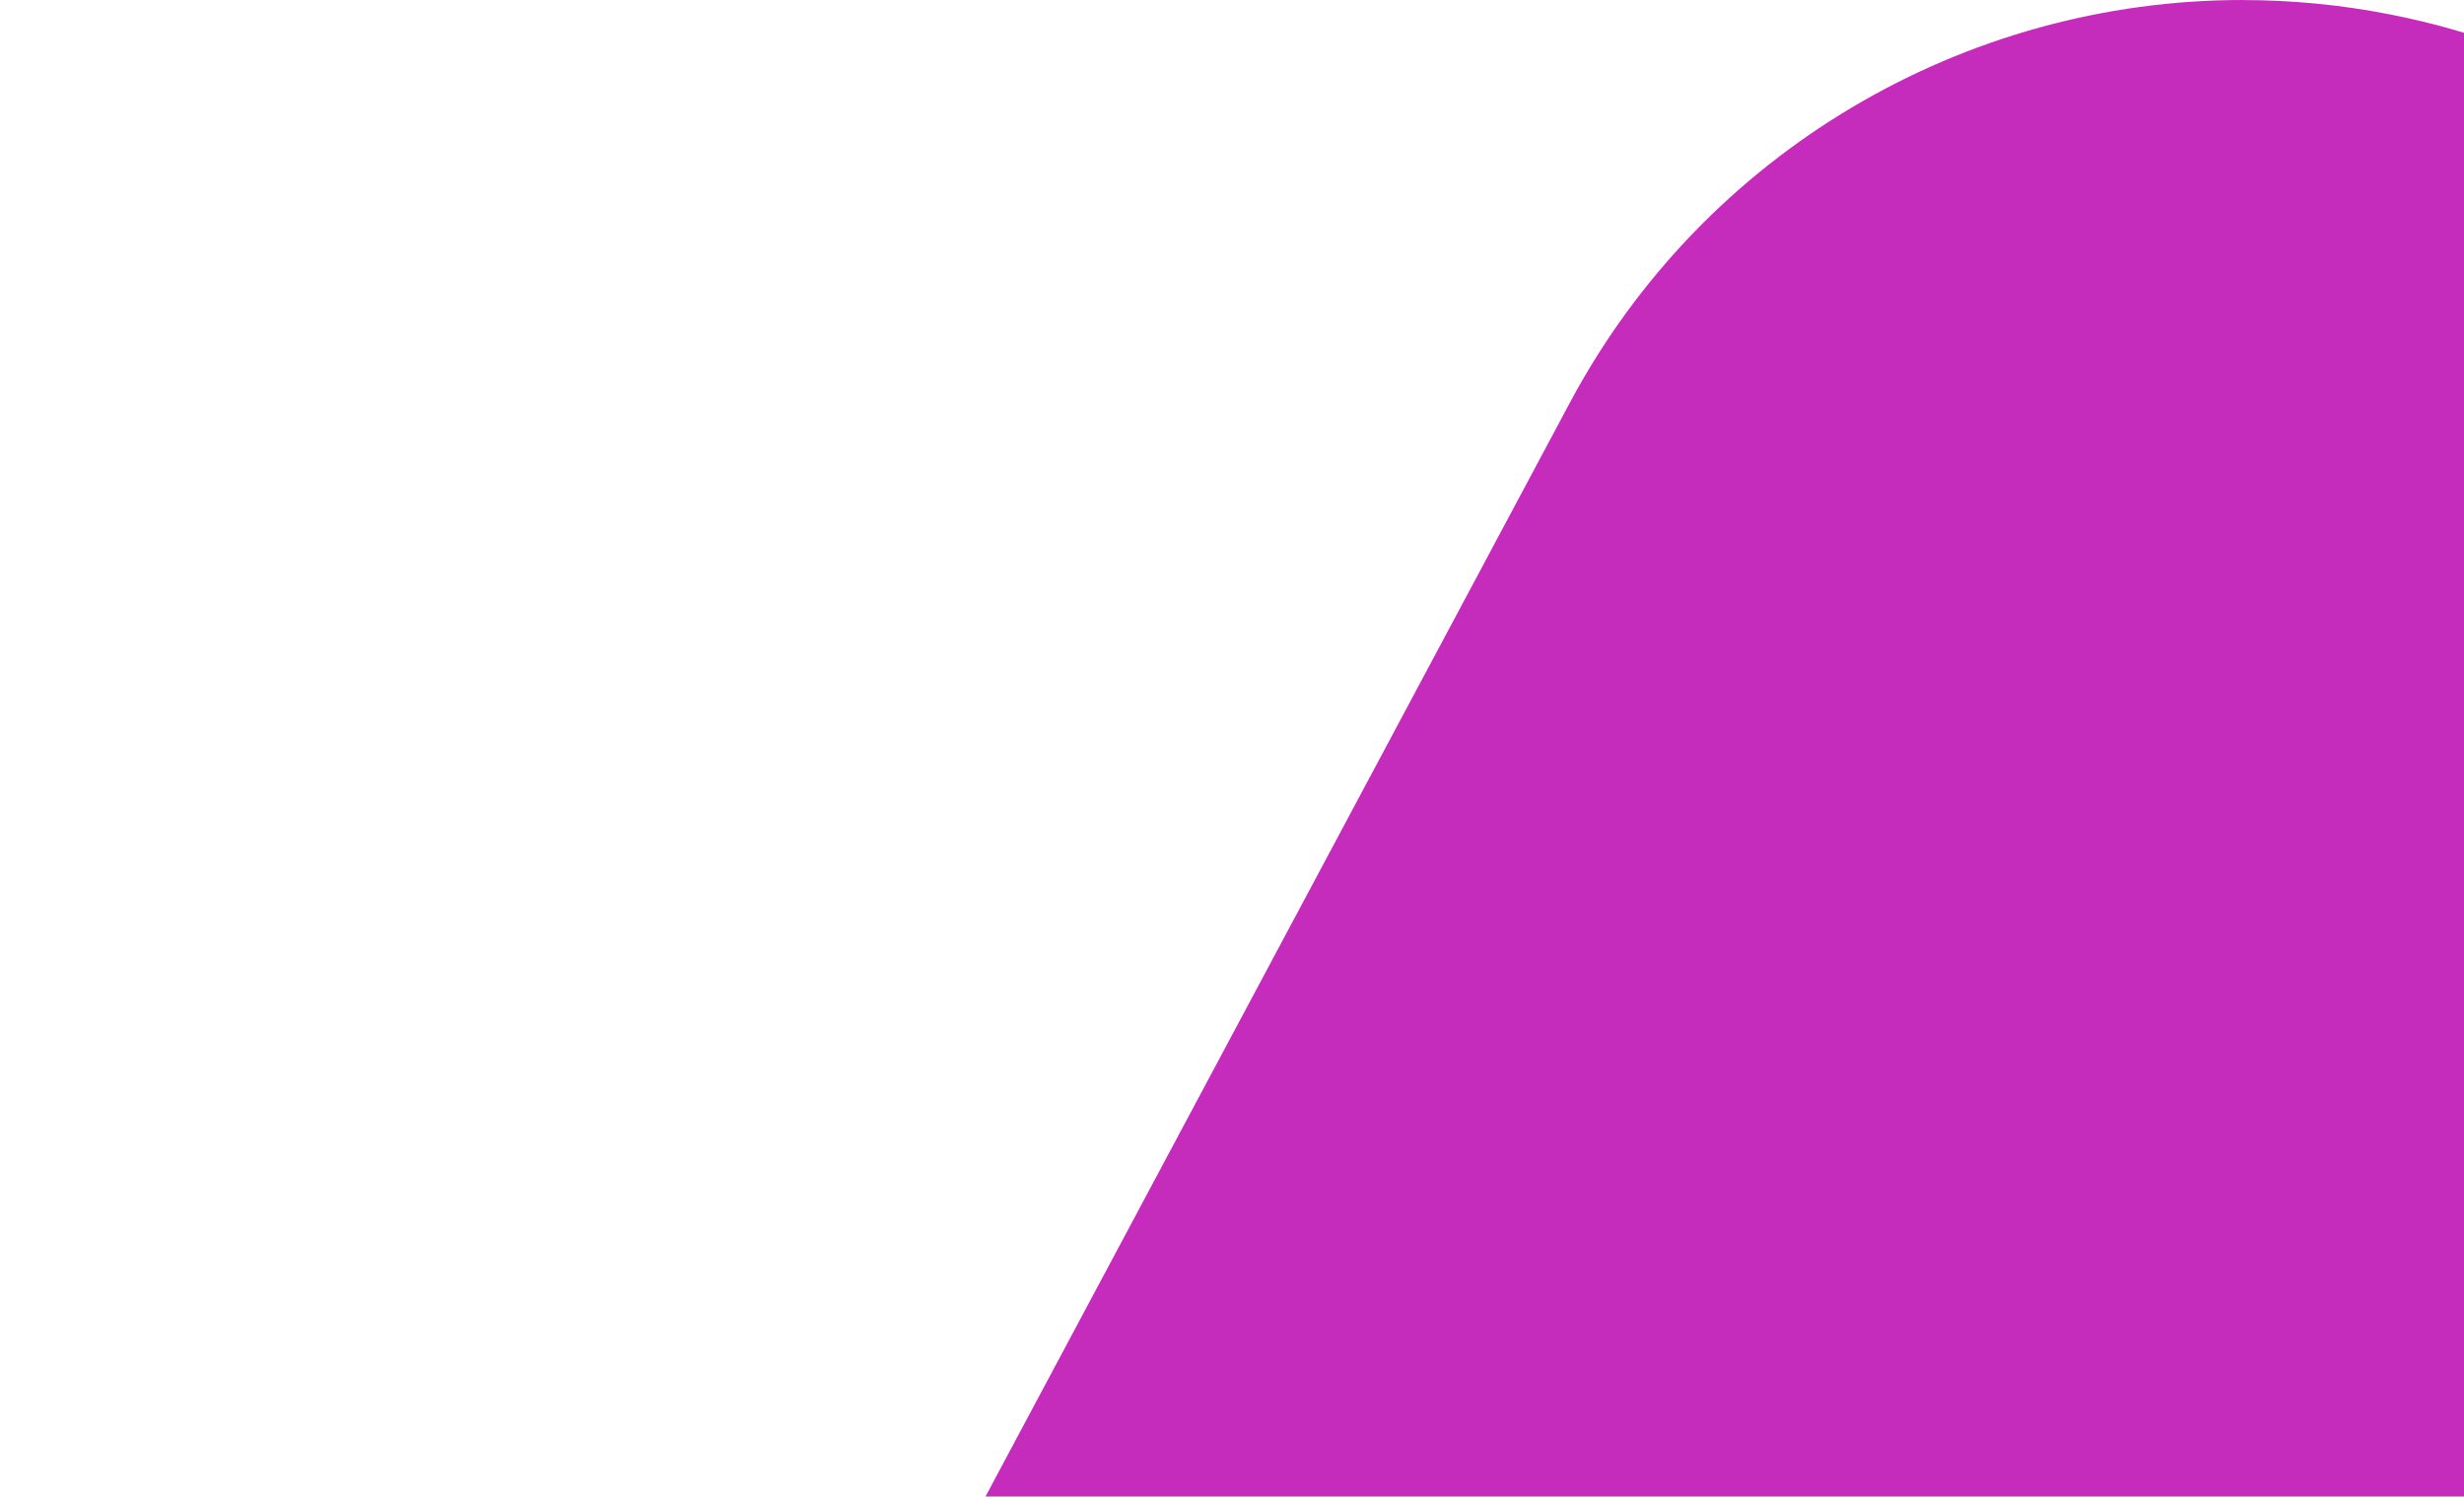 <svg xmlns="http://www.w3.org/2000/svg" width="135" height="82" viewBox="0 0 135 82" fill="none"><path d="M122.865 -3.95528e-05C107.654 -4.22123e-05 93.364 8.302 86.017 22.053L4.899 173.904C-5.931 194.173 1.793 219.347 22.151 230.131C42.506 240.915 67.788 233.224 78.617 212.952L95.363 181.602L114.193 364.034C116.192 383.389 131.4 398.774 150.801 401.066C170.201 403.36 188.606 391.946 195.1 373.597L232.502 267.89L266.293 437.509C270.778 460.03 292.752 474.666 315.366 470.197C337.983 465.731 352.681 443.849 348.193 421.331L284.736 102.805C281.076 84.433 265.527 70.766 246.766 69.428C228.008 68.087 210.661 79.414 204.407 97.078L178.214 171.106L164.405 37.325C162.526 19.128 148.922 4.292 130.894 0.779C128.213 0.255 125.523 0.003 122.865 0.003L122.865 -3.95528e-05Z" fill="#C62CBC"></path></svg>